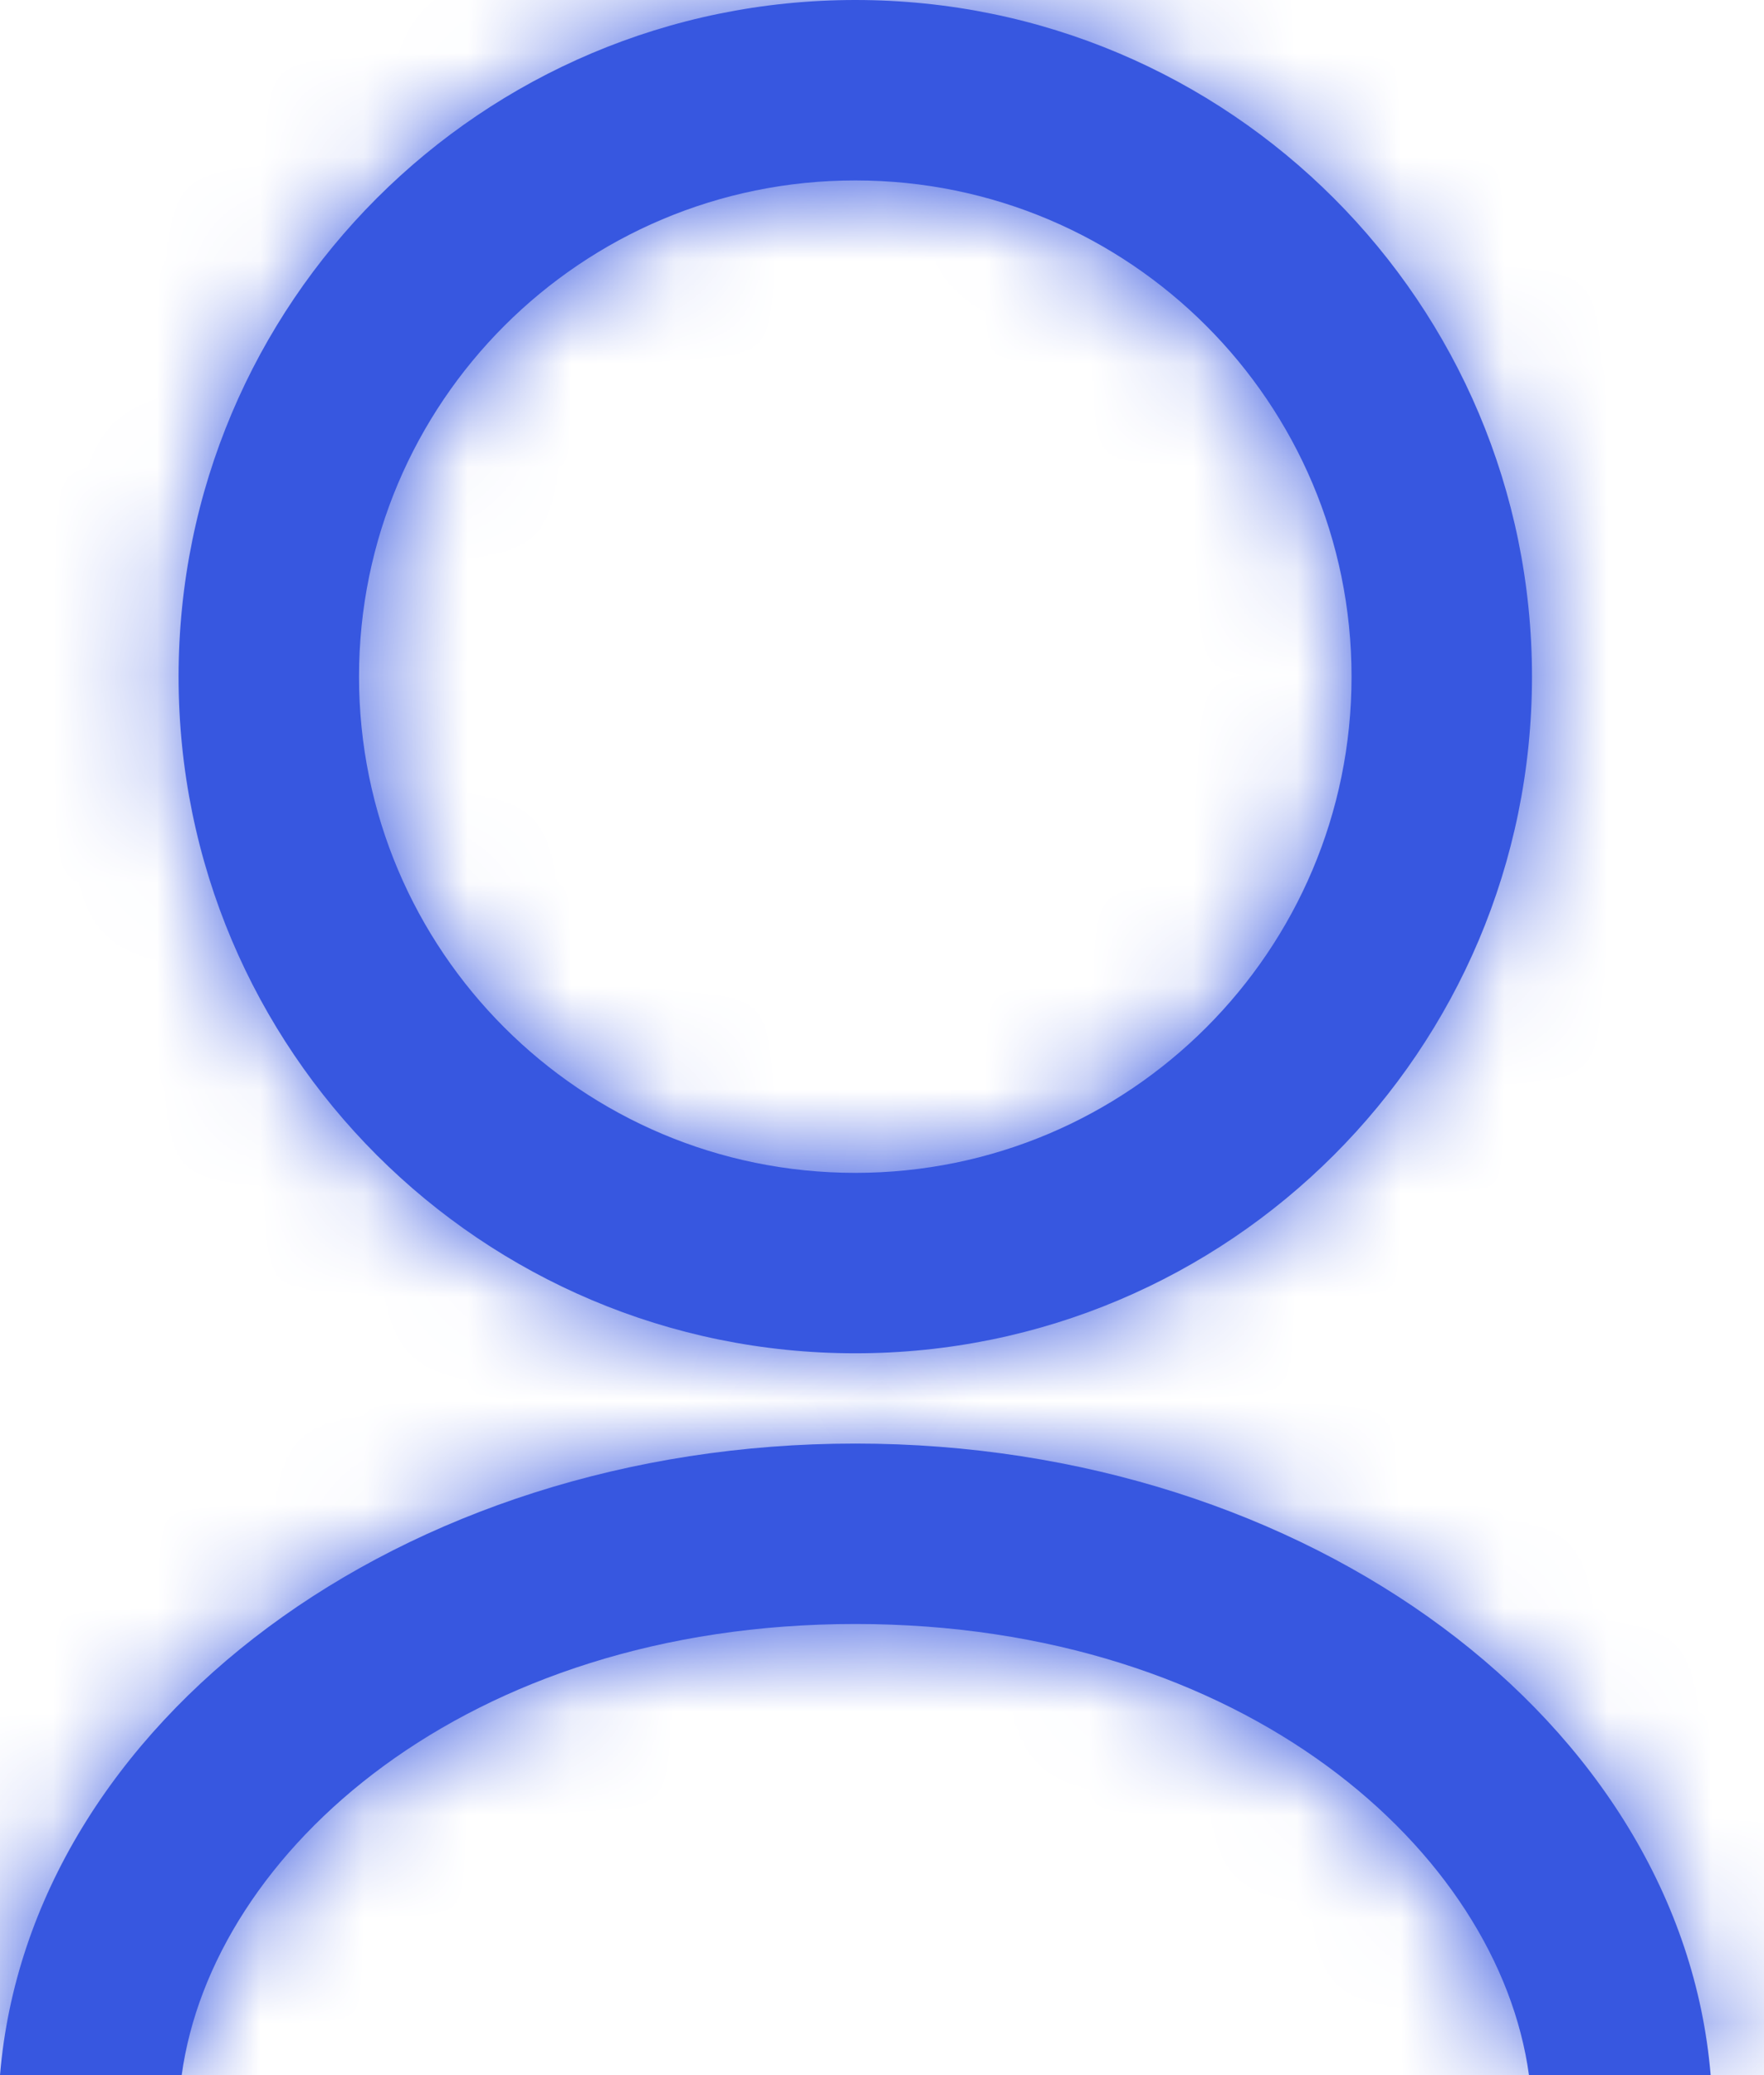 <svg width="17" height="20" viewBox="0 0 17 20" fill="none" xmlns="http://www.w3.org/2000/svg">
<mask id="path-1-inside-1" fill="white">
<path fill-rule="evenodd" clip-rule="evenodd" d="M8.243 11.304C10.884 11.304 13.025 9.163 13.025 6.522C13.025 3.88 10.884 1.739 8.243 1.739C5.601 1.739 3.46 3.88 3.46 6.522C3.46 9.163 5.601 11.304 8.243 11.304ZM8.243 13.043C11.845 13.043 14.764 10.124 14.764 6.522C14.764 2.92 11.845 0 8.243 0C4.641 0 1.721 2.92 1.721 6.522C1.721 10.124 4.641 13.043 8.243 13.043Z"/>
</mask>
<path fill-rule="evenodd" clip-rule="evenodd" d="M8.243 11.304C10.884 11.304 13.025 9.163 13.025 6.522C13.025 3.88 10.884 1.739 8.243 1.739C5.601 1.739 3.46 3.88 3.46 6.522C3.46 9.163 5.601 11.304 8.243 11.304ZM8.243 13.043C11.845 13.043 14.764 10.124 14.764 6.522C14.764 2.92 11.845 0 8.243 0C4.641 0 1.721 2.92 1.721 6.522C1.721 10.124 4.641 13.043 8.243 13.043Z" fill="#3757E0"/>
<path d="M11.025 6.522C11.025 8.059 9.78 9.304 8.243 9.304V13.304C11.989 13.304 15.025 10.268 15.025 6.522H11.025ZM8.243 3.739C9.78 3.739 11.025 4.985 11.025 6.522H15.025C15.025 2.776 11.989 -0.261 8.243 -0.261V3.739ZM5.46 6.522C5.46 4.985 6.706 3.739 8.243 3.739V-0.261C4.497 -0.261 1.46 2.776 1.46 6.522H5.46ZM8.243 9.304C6.706 9.304 5.46 8.059 5.46 6.522H1.46C1.46 10.268 4.497 13.304 8.243 13.304V9.304ZM12.764 6.522C12.764 9.019 10.74 11.043 8.243 11.043V15.043C12.949 15.043 16.765 11.228 16.765 6.522H12.764ZM8.243 2C10.74 2 12.764 4.024 12.764 6.522H16.765C16.765 1.815 12.949 -2 8.243 -2V2ZM3.721 6.522C3.721 4.024 5.746 2 8.243 2V-2C3.536 -2 -0.279 1.815 -0.279 6.522H3.721ZM8.243 11.043C5.746 11.043 3.721 9.019 3.721 6.522H-0.279C-0.279 11.228 3.536 15.043 8.243 15.043V11.043Z" fill="#3757E0" mask="url(#path-1-inside-1)"/>
<mask id="path-3-inside-2" fill="white">
<path fill-rule="evenodd" clip-rule="evenodd" d="M14.735 20C14.441 17.848 11.997 15.652 8.243 15.652C4.489 15.652 2.045 17.848 1.751 20H0C0.283 16.601 3.866 13.913 8.243 13.913C12.62 13.913 16.202 16.601 16.486 20H14.735Z"/>
</mask>
<path fill-rule="evenodd" clip-rule="evenodd" d="M14.735 20C14.441 17.848 11.997 15.652 8.243 15.652C4.489 15.652 2.045 17.848 1.751 20H0C0.283 16.601 3.866 13.913 8.243 13.913C12.62 13.913 16.202 16.601 16.486 20H14.735Z" fill="#3757E0"/>
<path d="M14.735 20L12.753 20.271L12.989 22H14.735V20ZM1.751 20V22H3.496L3.733 20.271L1.751 20ZM0 20L-1.993 19.834L-2.174 22H0V20ZM16.486 20V22H18.659L18.479 19.834L16.486 20ZM16.716 19.729C16.248 16.302 12.68 13.652 8.243 13.652V17.652C11.314 17.652 12.633 19.394 12.753 20.271L16.716 19.729ZM8.243 13.652C3.806 13.652 0.238 16.302 -0.231 19.729L3.733 20.271C3.852 19.394 5.172 17.652 8.243 17.652V13.652ZM0 22H1.751V18H0V22ZM8.243 11.913C3.228 11.913 -1.593 15.04 -1.993 19.834L1.993 20.166C2.16 18.162 4.503 15.913 8.243 15.913V11.913ZM18.479 19.834C18.079 15.04 13.257 11.913 8.243 11.913V15.913C11.983 15.913 14.325 18.162 14.492 20.166L18.479 19.834ZM14.735 22H16.486V18H14.735V22Z" fill="#3757E0" mask="url(#path-3-inside-2)"/>
</svg>
